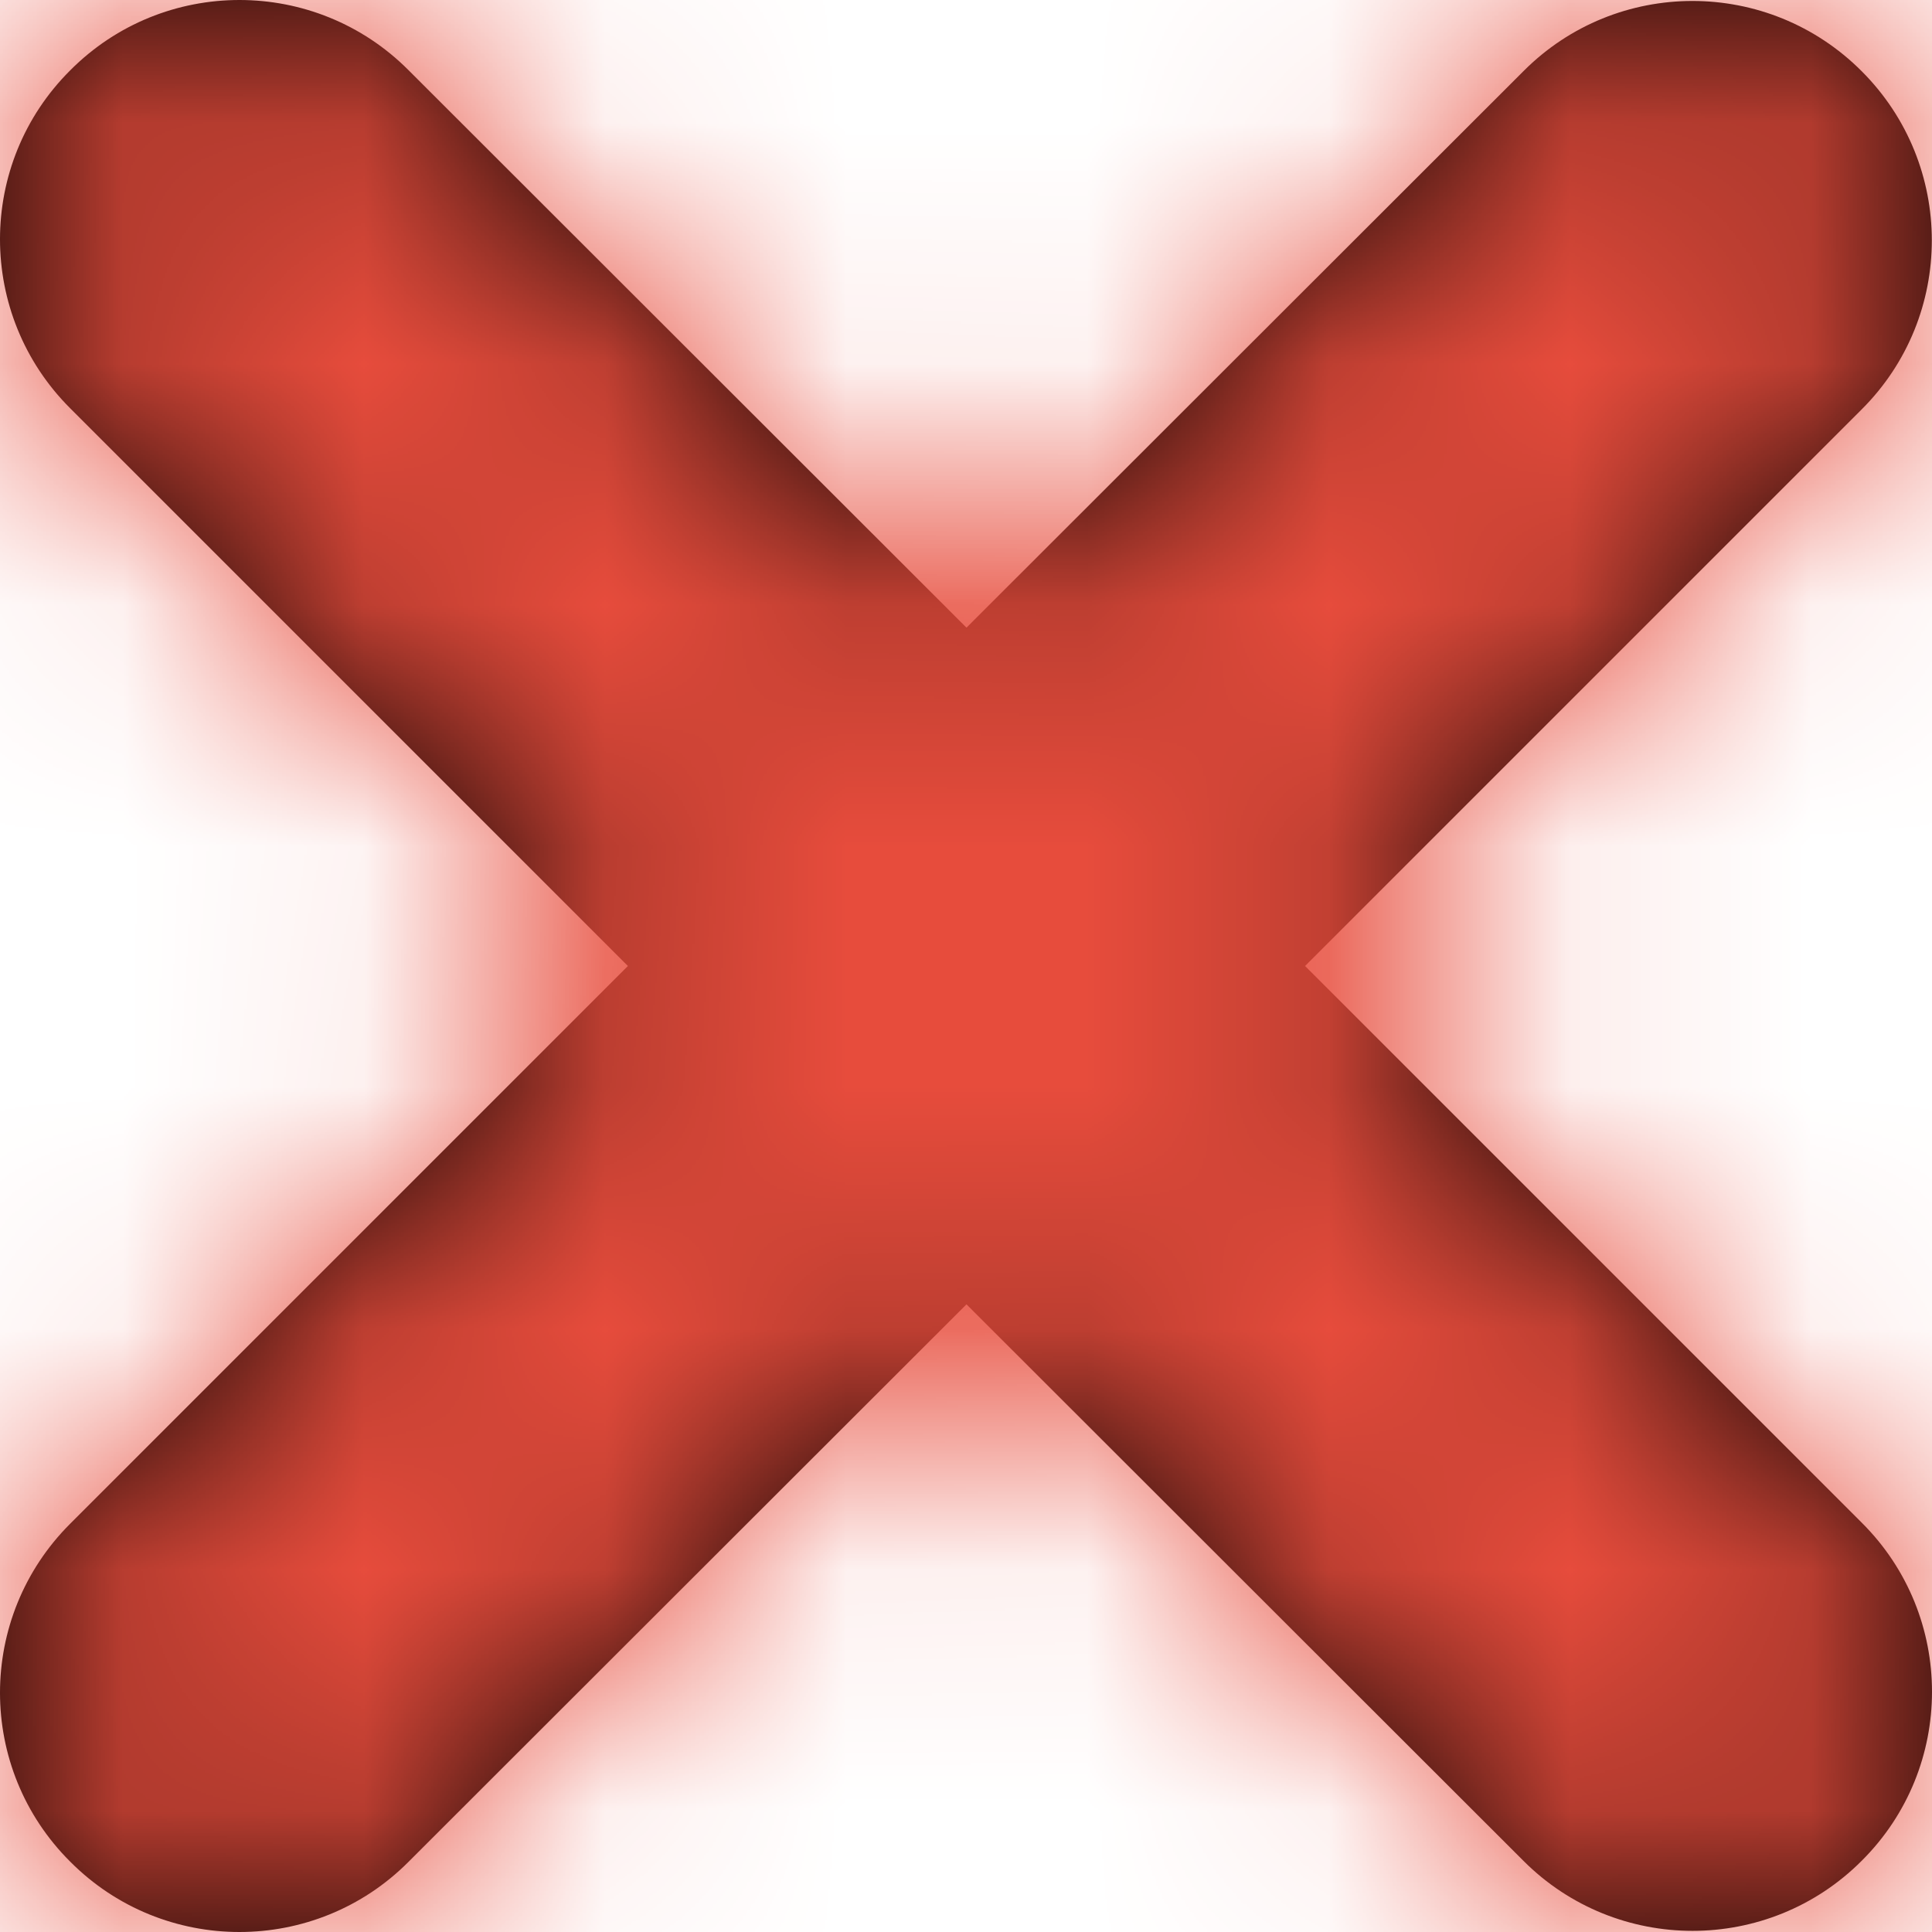 <?xml version="1.0" encoding="UTF-8"?>
<svg width="8px" height="8px" viewBox="0 0 8 8" version="1.1" xmlns="http://www.w3.org/2000/svg" xmlns:xlink="http://www.w3.org/1999/xlink">
    <title>icons/16px/error@3x</title>
    <defs>
        <path d="M6.308,7.705 L4.002,5.401 L1.692,7.709 C1.306,8.097 0.677,8.097 0.291,7.709 C-0.097,7.323 -0.097,6.696 0.291,6.309 L2.6,4 L0.291,1.691 C-0.097,1.304 -0.097,0.677 0.291,0.291 C0.677,-0.097 1.306,-0.097 1.692,0.291 L4.002,2.599 L6.308,0.295 C6.694,-0.093 7.322,-0.093 7.709,0.295 C8.096,0.682 8.096,1.309 7.709,1.695 L5.404,4 L7.709,6.305 C8.097,6.691 8.097,7.319 7.709,7.705 C7.323,8.092 6.694,8.092 6.308,7.705 Z" id="path-1"></path>
    </defs>
    <g id="Page-1" stroke="none" stroke-width="1" fill="none" fill-rule="evenodd">
        <g id="icons/16px/error">
            <mask id="mask-2" fill="white">
                <use xlink:href="#path-1"></use>
            </mask>
            <use id="Error-Icon" fill="#000000" xlink:href="#path-1"></use>
            <g id="colour-icon/@black" mask="url(#mask-2)" fill="#E74C3C">
                <g transform="translate(-9, -8)" id="Rectangle-Copy-78">
                    <rect x="0" y="0" width="24" height="24"></rect>
                </g>
            </g>
        </g>
    </g>
</svg>